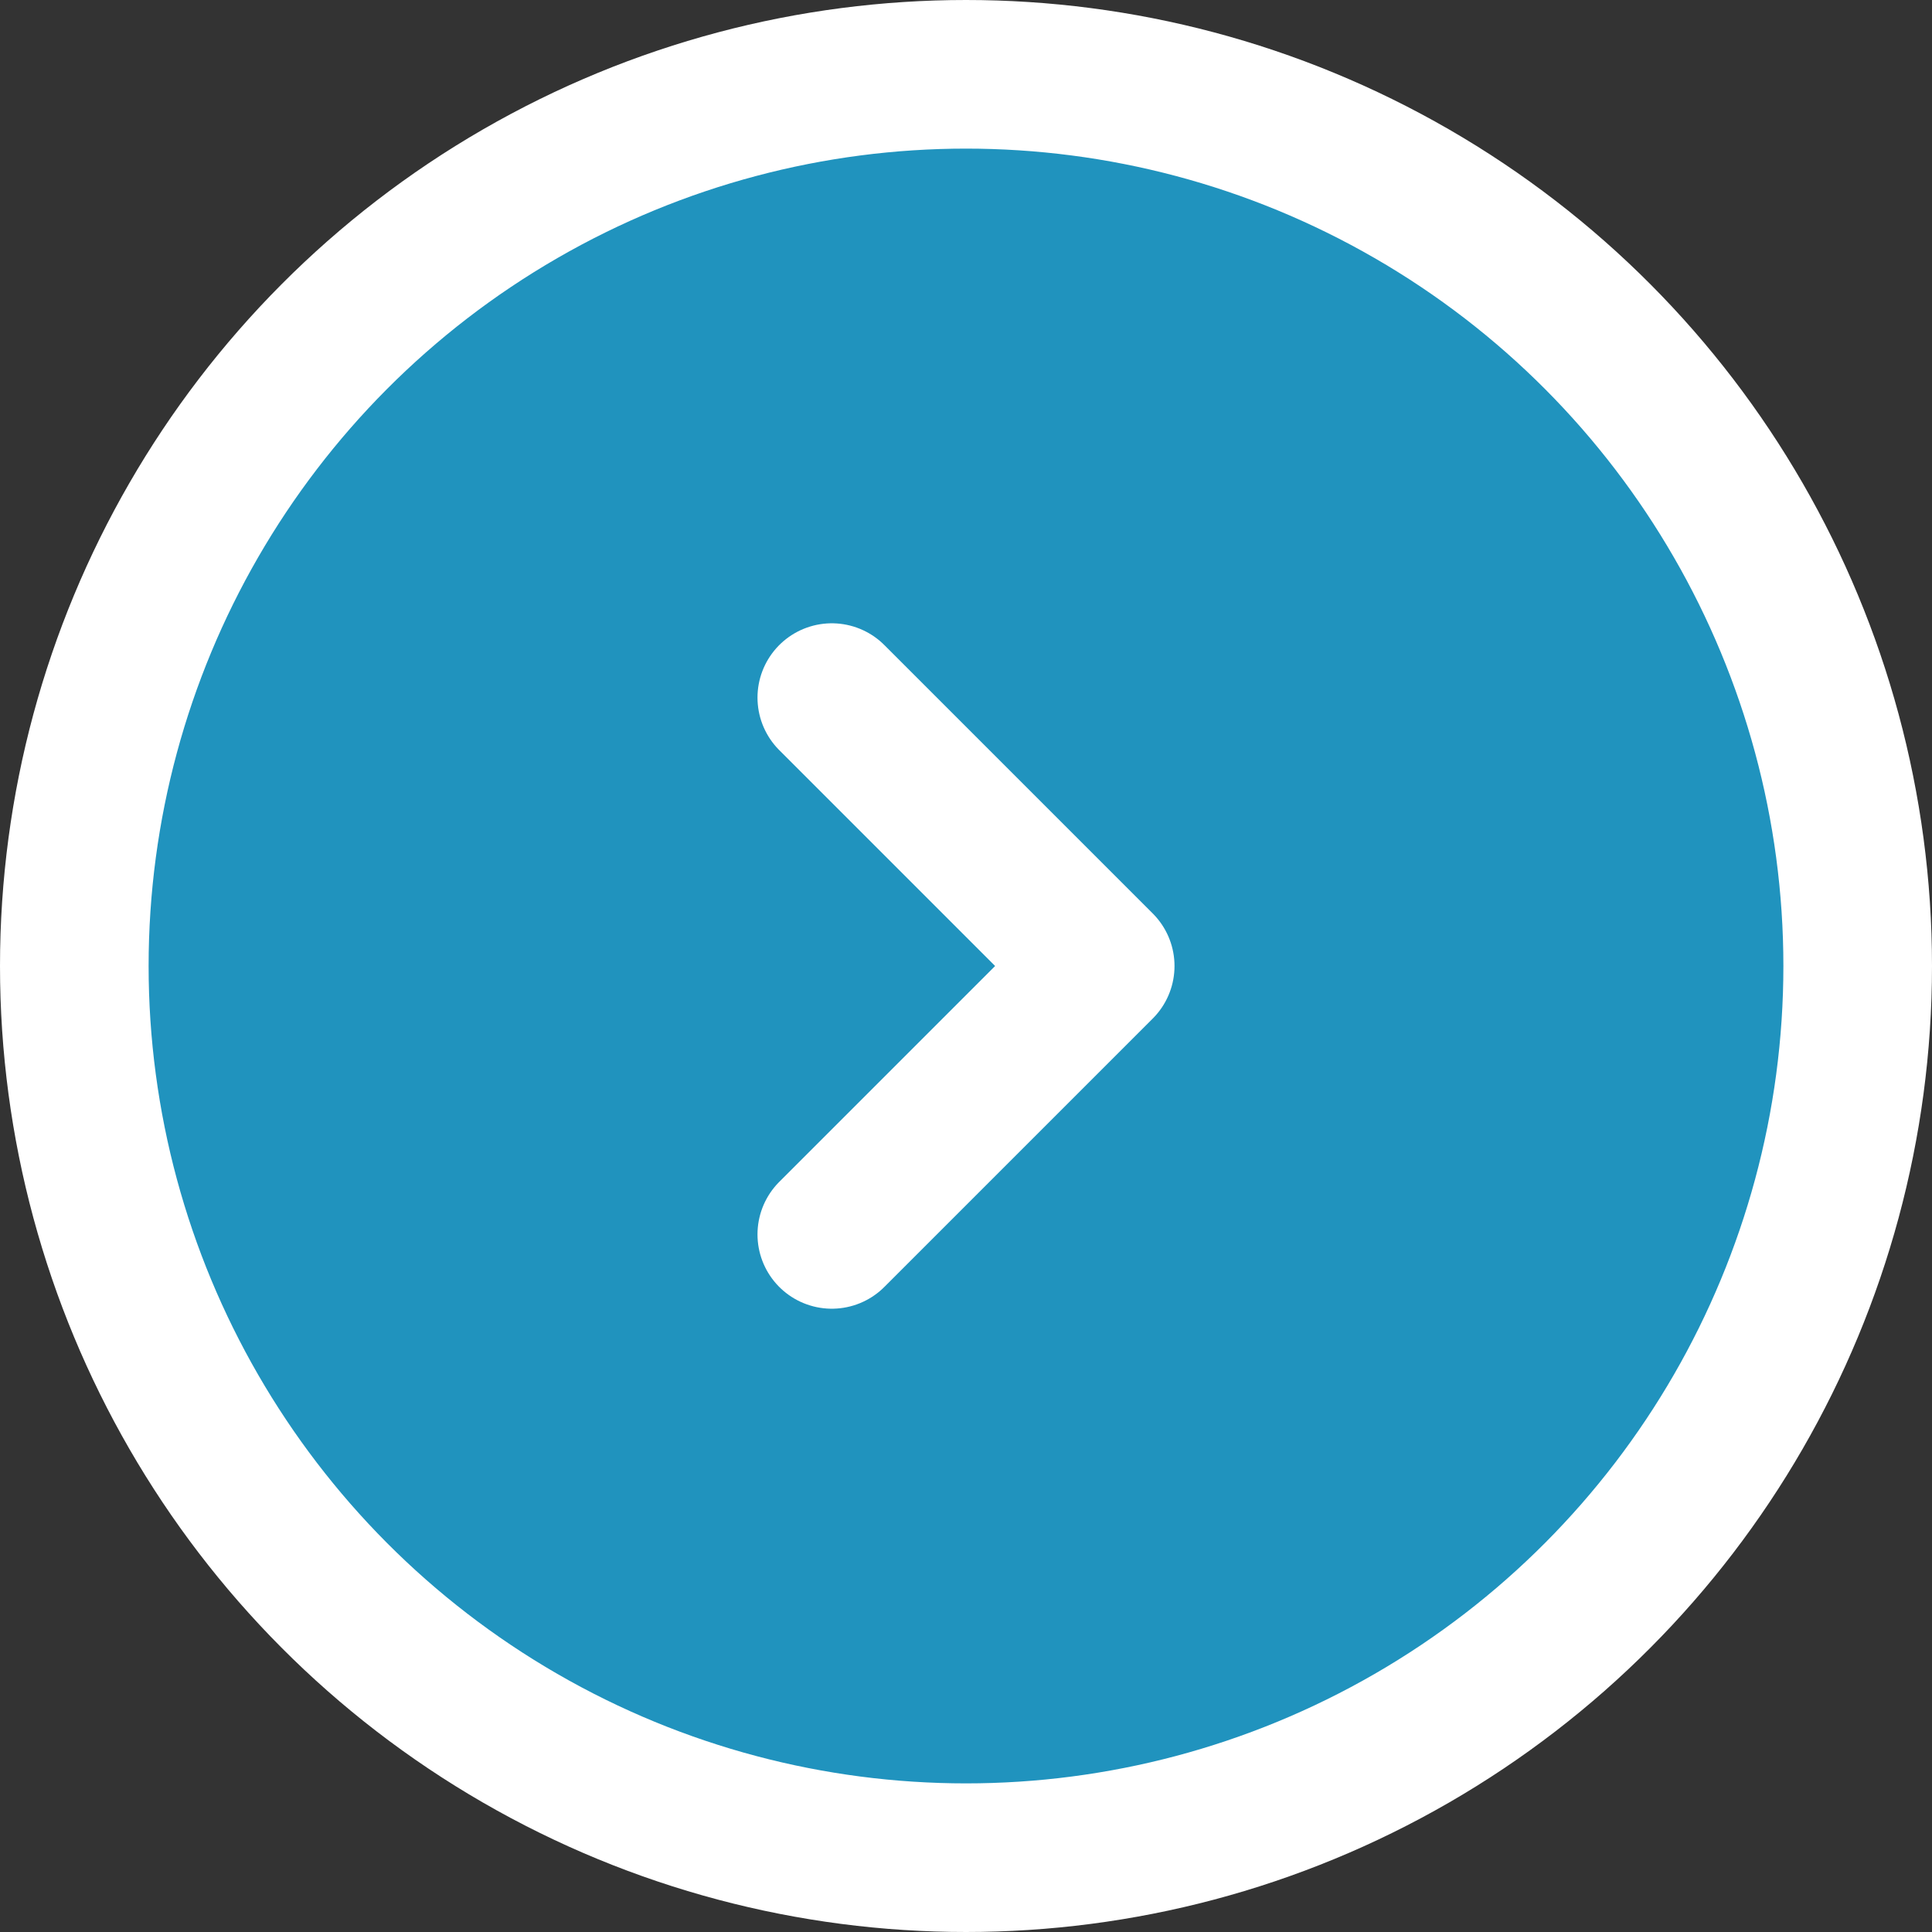<svg xmlns="http://www.w3.org/2000/svg" width="13" height="13" viewBox="0 0 13 13">
  <rect x="0" y="0" width="13" height="13" fill="#333333" stroke="none"/>
  <g id="Groupe_386" data-name="Groupe 386" transform="translate(-151.481 -521.767)">
    <circle id="Ellipse_8" data-name="Ellipse 8" cx="6" cy="6" r="6" transform="translate(151.981 522.267)" stroke-width="1" stroke="#fff" stroke-linecap="round" stroke-linejoin="round" fill="#2093be"/>
    <path id="Tracé_383" data-name="Tracé 383" d="M157.23,530.225l1.806-1.806-1.806-1.806" transform="translate(-0.152 -0.152)" fill="none" stroke="#fff" stroke-linecap="round" stroke-linejoin="round" stroke-width="1"/>
  </g>
</svg>

